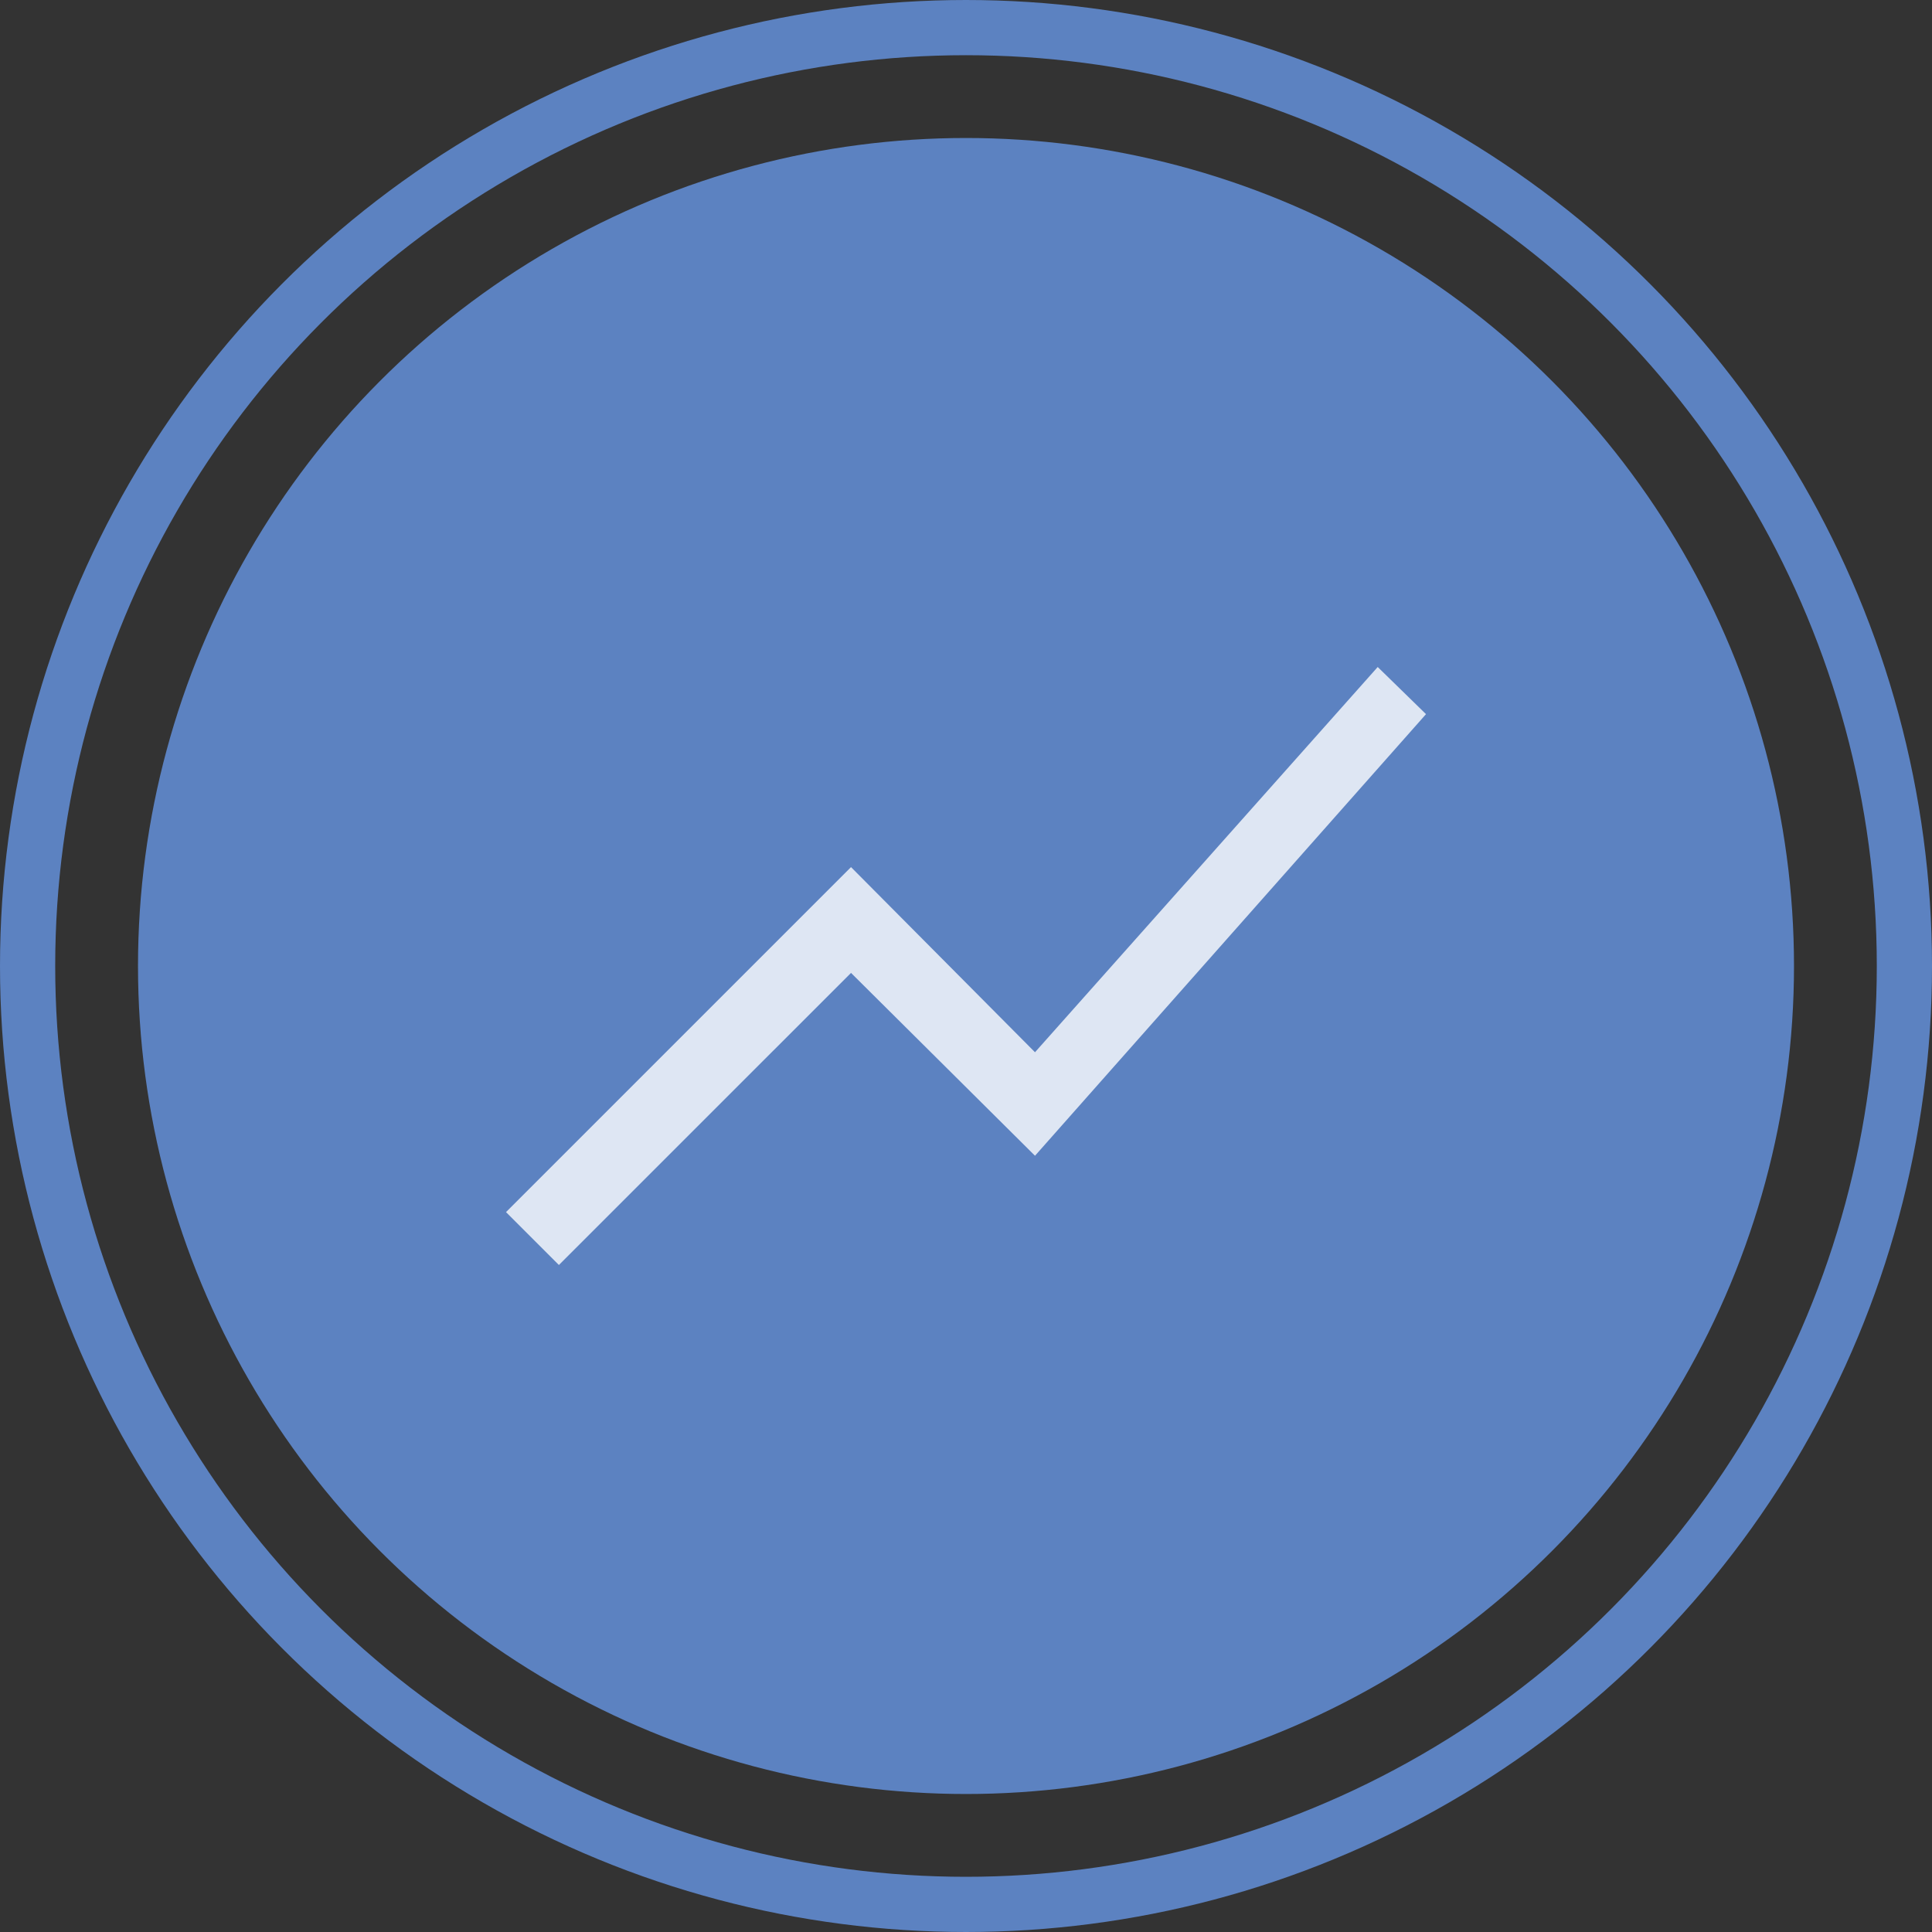 <?xml version="1.0" encoding="UTF-8"?> <svg xmlns="http://www.w3.org/2000/svg" width="70" height="70" viewBox="0 0 70 70" fill="none"><rect x="0" y="0" width="70" height="70" fill="#333333" stroke="none"/> <circle cx="35" cy="35" r="30" fill="#5C82C1"></circle> <circle cx="35" cy="35" r="34" stroke="#5C82C1" stroke-width="2"></circle> <g opacity="0.8"> <path d="M20.25 45.833L18.334 43.917L30.834 31.417L37.5 38.125L49.917 24.167L51.667 25.875L37.5 41.875L30.834 35.25L20.25 45.833Z" fill="white"></path> </g> </svg> 